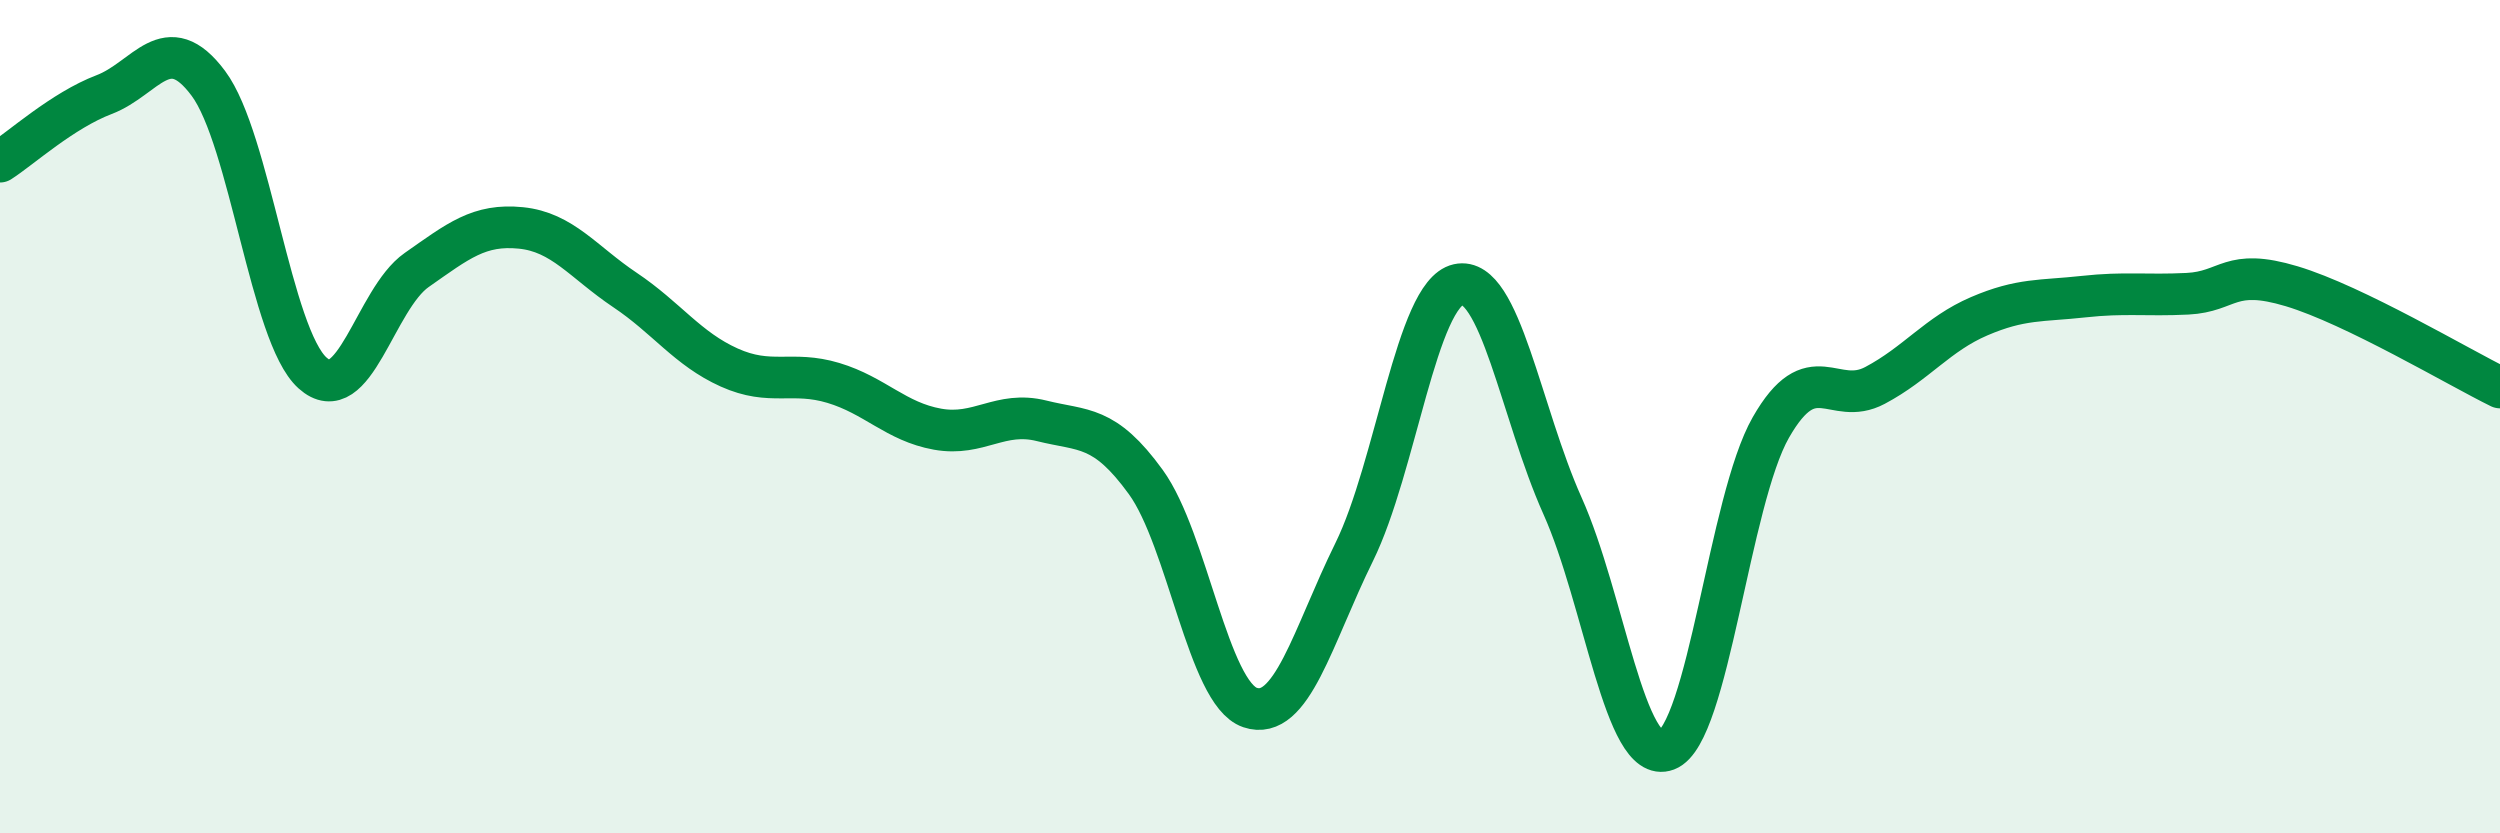 
    <svg width="60" height="20" viewBox="0 0 60 20" xmlns="http://www.w3.org/2000/svg">
      <path
        d="M 0,3.88 C 0.5,3.56 1.5,2.65 2.5,2.27 C 3.5,1.89 4,0.66 5,2 C 6,3.34 6.5,8.05 7.5,8.95 C 8.5,9.85 9,7.18 10,6.48 C 11,5.78 11.5,5.37 12.5,5.47 C 13.5,5.57 14,6.29 15,6.96 C 16,7.63 16.5,8.37 17.5,8.82 C 18.5,9.27 19,8.89 20,9.19 C 21,9.49 21.5,10.12 22.5,10.3 C 23.5,10.48 24,9.85 25,10.1 C 26,10.35 26.5,10.19 27.5,11.57 C 28.5,12.95 29,16.64 30,16.98 C 31,17.32 31.5,15.28 32.5,13.25 C 33.5,11.22 34,7.05 35,6.83 C 36,6.61 36.5,9.91 37.5,12.14 C 38.5,14.37 39,18.38 40,18 C 41,17.62 41.5,12.01 42.5,10.26 C 43.5,8.51 44,9.78 45,9.25 C 46,8.72 46.5,8.02 47.5,7.59 C 48.5,7.16 49,7.23 50,7.12 C 51,7.01 51.5,7.1 52.5,7.05 C 53.5,7 53.5,6.42 55,6.87 C 56.5,7.32 59,8.81 60,9.3L60 20L0 20Z"
        fill="#008740"
        opacity="0.1"
        stroke-linecap="round"
        stroke-linejoin="round"
      />
      <path
        d="M 0,3.88 C 0.5,3.56 1.5,2.65 2.5,2.27 C 3.5,1.89 4,0.66 5,2 C 6,3.34 6.5,8.05 7.5,8.95 C 8.5,9.85 9,7.18 10,6.48 C 11,5.78 11.5,5.37 12.5,5.47 C 13.5,5.57 14,6.29 15,6.96 C 16,7.63 16.5,8.37 17.5,8.82 C 18.5,9.27 19,8.89 20,9.19 C 21,9.49 21.5,10.12 22.5,10.3 C 23.5,10.48 24,9.85 25,10.1 C 26,10.35 26.5,10.19 27.5,11.57 C 28.5,12.95 29,16.64 30,16.98 C 31,17.32 31.5,15.28 32.5,13.25 C 33.5,11.22 34,7.05 35,6.83 C 36,6.61 36.5,9.91 37.5,12.14 C 38.5,14.37 39,18.38 40,18 C 41,17.62 41.5,12.01 42.5,10.26 C 43.5,8.51 44,9.78 45,9.25 C 46,8.72 46.5,8.02 47.5,7.59 C 48.5,7.16 49,7.23 50,7.12 C 51,7.01 51.5,7.1 52.5,7.05 C 53.5,7 53.5,6.42 55,6.87 C 56.5,7.32 59,8.81 60,9.3"
        stroke="#008740"
        stroke-width="1"
        fill="none"
        stroke-linecap="round"
        stroke-linejoin="round"
      />
    </svg>
  